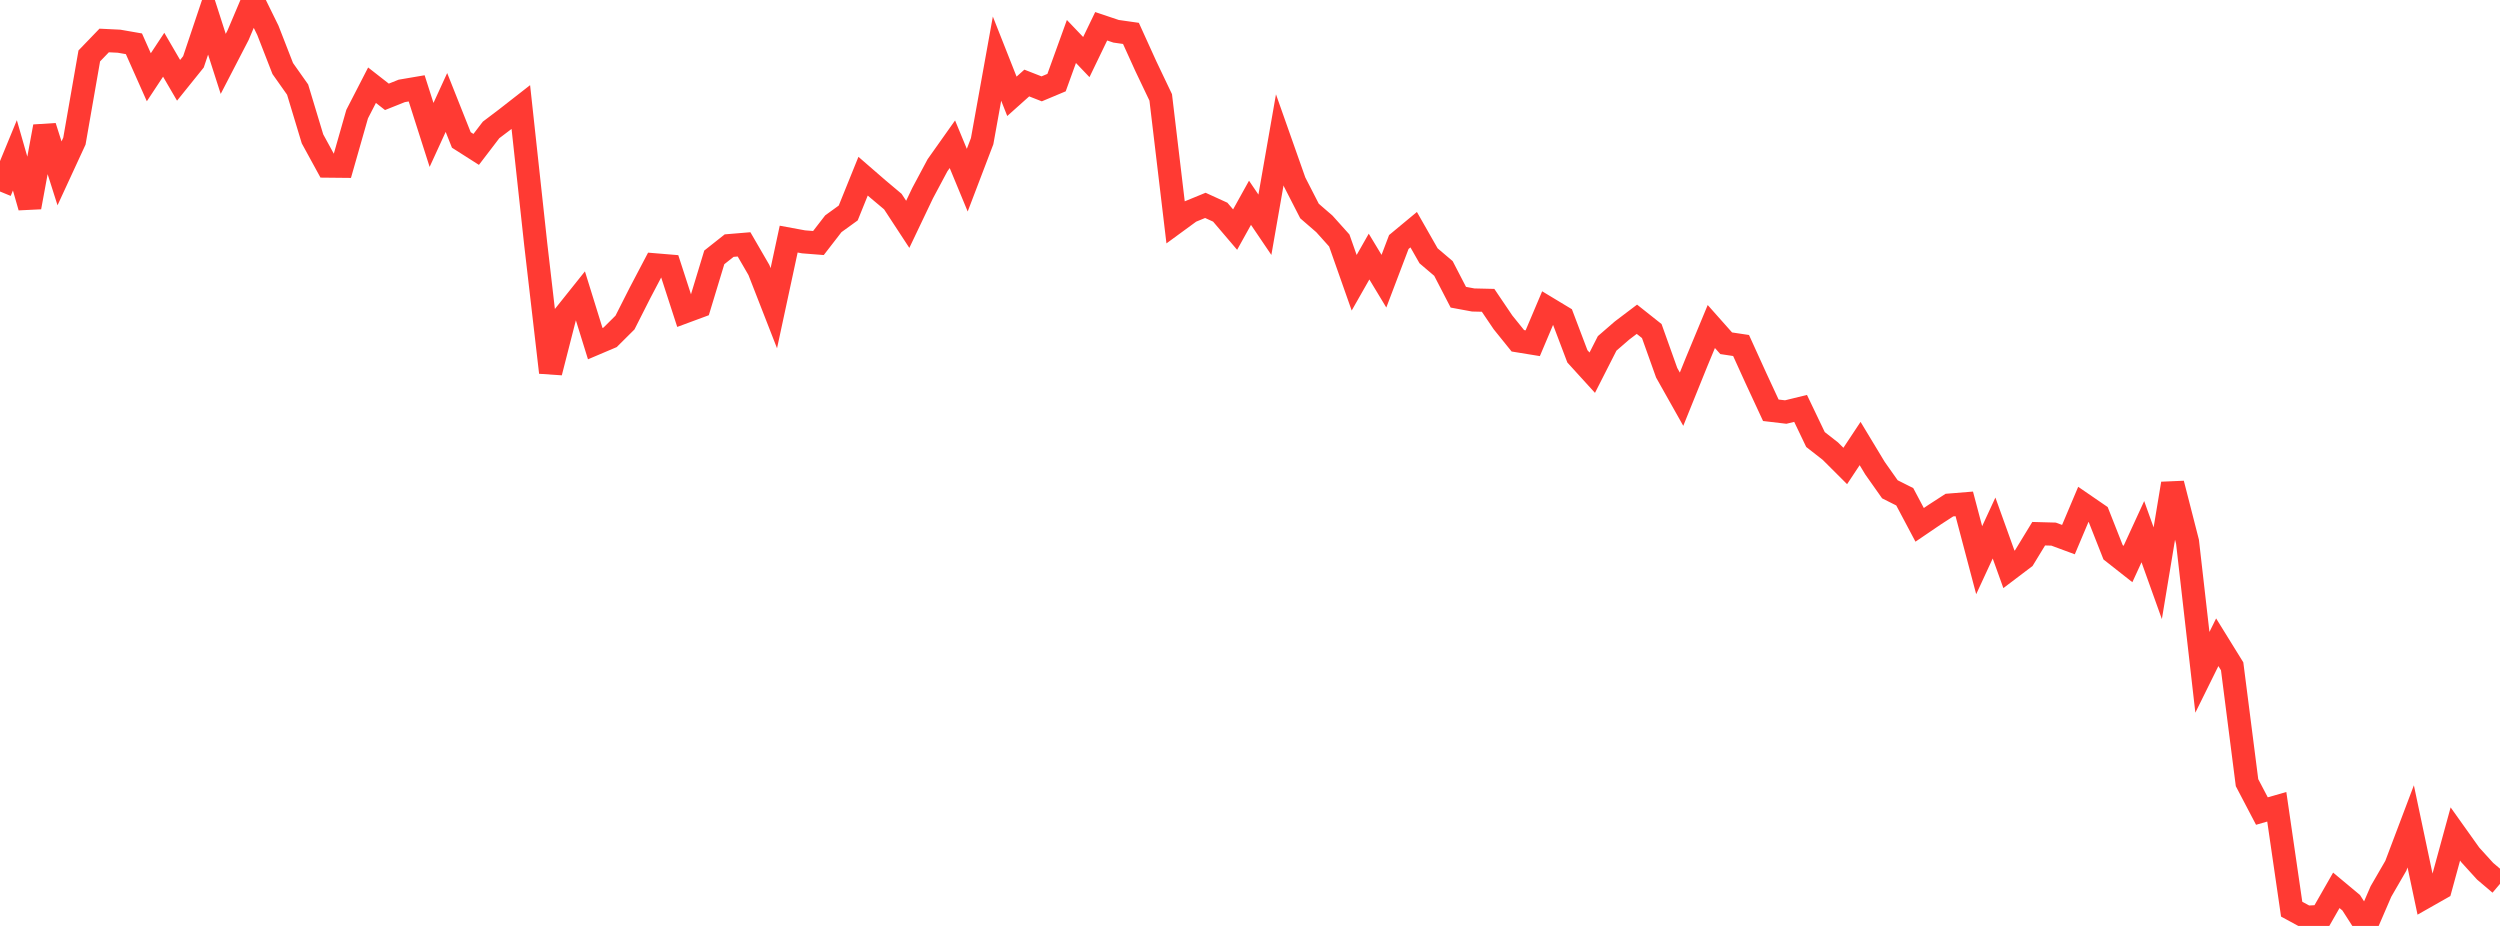 <?xml version="1.0" standalone="no"?>
<!DOCTYPE svg PUBLIC "-//W3C//DTD SVG 1.1//EN" "http://www.w3.org/Graphics/SVG/1.1/DTD/svg11.dtd">

<svg width="135" height="50" viewBox="0 0 135 50" preserveAspectRatio="none" 
  xmlns="http://www.w3.org/2000/svg"
  xmlns:xlink="http://www.w3.org/1999/xlink">


<polyline points="0.0, 10.341 0.804, 8.388 1.607, 11.189 2.411, 6.832 3.214, 9.361 4.018, 7.62 4.821, 3.02 5.625, 2.186 6.429, 2.225 7.232, 2.365 8.036, 4.172 8.839, 2.956 9.643, 4.337 10.446, 3.34 11.25, 0.946 12.054, 3.45 12.857, 1.899 13.661, 0.0 14.464, 1.635 15.268, 3.7 16.071, 4.837 16.875, 7.499 17.679, 8.97 18.482, 8.978 19.286, 6.161 20.089, 4.601 20.893, 5.229 21.696, 4.908 22.5, 4.771 23.304, 7.286 24.107, 5.534 24.911, 7.557 25.714, 8.068 26.518, 7.016 27.321, 6.408 28.125, 5.781 28.929, 13.184 29.732, 20.113 30.536, 16.97 31.339, 15.965 32.143, 18.557 32.946, 18.216 33.75, 17.417 34.554, 15.829 35.357, 14.3 36.161, 14.367 36.964, 16.842 37.768, 16.544 38.571, 13.899 39.375, 13.263 40.179, 13.196 40.982, 14.582 41.786, 16.643 42.589, 12.912 43.393, 13.06 44.196, 13.123 45.0, 12.083 45.804, 11.501 46.607, 9.514 47.411, 10.211 48.214, 10.886 49.018, 12.114 49.821, 10.43 50.625, 8.924 51.429, 7.789 52.232, 9.73 53.036, 7.622 53.839, 3.166 54.643, 5.201 55.446, 4.483 56.25, 4.798 57.054, 4.461 57.857, 2.24 58.661, 3.082 59.464, 1.419 60.268, 1.689 61.071, 1.803 61.875, 3.573 62.679, 5.26 63.482, 12.008 64.286, 11.42 65.089, 11.09 65.893, 11.457 66.696, 12.399 67.5, 10.95 68.304, 12.137 69.107, 7.551 69.911, 9.83 70.714, 11.396 71.518, 12.092 72.321, 12.987 73.125, 15.269 73.929, 13.855 74.732, 15.185 75.536, 13.069 76.339, 12.403 77.143, 13.814 77.946, 14.497 78.75, 16.05 79.554, 16.199 80.357, 16.218 81.161, 17.407 81.964, 18.403 82.768, 18.534 83.571, 16.637 84.375, 17.122 85.179, 19.243 85.982, 20.125 86.786, 18.544 87.589, 17.848 88.393, 17.24 89.196, 17.877 90.0, 20.128 90.804, 21.557 91.607, 19.569 92.411, 17.632 93.214, 18.536 94.018, 18.657 94.821, 20.423 95.625, 22.155 96.429, 22.25 97.232, 22.054 98.036, 23.734 98.839, 24.361 99.643, 25.163 100.446, 23.95 101.25, 25.282 102.054, 26.422 102.857, 26.826 103.661, 28.342 104.464, 27.796 105.268, 27.275 106.071, 27.21 106.875, 30.251 107.679, 28.513 108.482, 30.746 109.286, 30.137 110.089, 28.82 110.893, 28.842 111.696, 29.139 112.5, 27.236 113.304, 27.788 114.107, 29.824 114.911, 30.457 115.714, 28.71 116.518, 30.955 117.321, 26.114 118.125, 29.254 118.929, 36.305 119.732, 34.681 120.536, 35.981 121.339, 42.263 122.143, 43.797 122.946, 43.566 123.75, 49.095 124.554, 49.531 125.357, 49.485 126.161, 48.078 126.964, 48.747 127.768, 50.0 128.571, 48.14 129.375, 46.751 130.179, 44.624 130.982, 48.427 131.786, 47.971 132.589, 45.034 133.393, 46.163 134.196, 47.046 135.0, 47.728" fill="none" stroke="#ff3a33" stroke-width="1.25"/>

</svg>